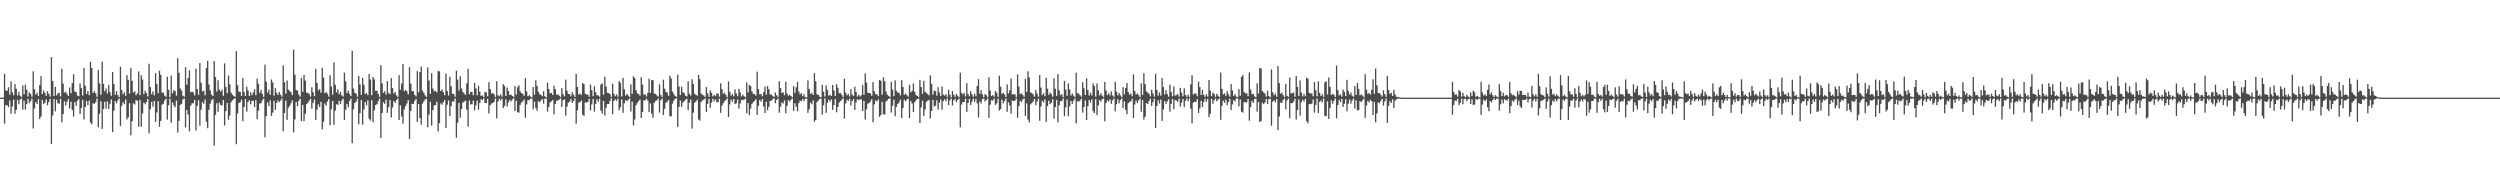 <?xml version="1.0" encoding="UTF-8"?>
<svg xmlns="http://www.w3.org/2000/svg" width="1920" height="150">
  <path d="M0 75.000h1v1.000H0zM1 75.000h1v1.000H1zM2 75.000h1v1.000H2zM3 56.697h1v38.282H3zM4 69.356h1v11.422H4zM5 69.671h1v11.180H5zM6 67.031h1v15.264H6zM7 72.646h1v4.552H7zM8 62.512h1v24.823H8zM9 70.787h1v10.891H9zM10 73.220h1v3.288H10zM11 64.585h1v22.770H11zM12 68.153h1v16.231H12zM13 73.291h1v3.400H13zM14 70.585h1v9.512H14zM15 73.450h1v3.151H15zM16 74.441h1v1.146H16zM17 65.680h1v18.554H17zM18 72.466h1v4.877H18zM19 65.052h1v19.147H19zM20 68.904h1v11.049H20zM21 74.119h1v1.820H21zM22 70.953h1v8.074H22zM23 72.071h1v5.691H23zM24 74.303h1v1.367H24zM25 54.766h1v43.898H25zM26 68.431h1v14.939H26zM27 72.676h1v5.710H27zM28 71.157h1v8.735H28zM29 73.699h1v2.460H29zM30 65.357h1v26.001H30zM31 58.467h1v31.097H31zM32 72.177h1v4.613H32zM33 69.600h1v10.298H33zM34 71.319h1v7.657H34zM35 73.598h1v2.775H35zM36 70.060h1v10.805H36zM37 71.974h1v6.376H37zM38 74.127h1v1.824H38zM39 43.807h1v66.851H39zM40 62.213h1v26.454H40zM41 73.712h1v2.435H41zM42 66.661h1v18.834H42zM43 73.251h1v3.389H43zM44 71.681h1v7.717H44zM45 71.363h1v8.200H45zM46 74.010h1v1.900H46zM47 52.858h1v41.135H47zM48 64.268h1v23.387H48zM49 71.129h1v6.637H49zM50 70.396h1v10.501H50zM51 72.294h1v5.868H51zM52 73.749h1v2.424H52zM53 67.229h1v16.044H53zM54 71.681h1v6.430H54zM55 63.856h1v20.642H55zM56 57.062h1v32.534H56zM57 70.291h1v8.035H57zM58 70.772h1v10.377H58zM59 73.315h1v4.065H59zM60 73.920h1v2.082H60zM61 64.089h1v23.468H61zM62 67.667h1v15.304H62zM63 73.364h1v3.267H63zM64 52.121h1v39.621H64zM65 65.906h1v16.249H65zM66 72.156h1v5.359H66zM67 69.832h1v10.919H67zM68 73.075h1v4.211H68zM69 47.478h1v46.588H69zM70 52.229h1v43.149H70zM71 71.438h1v7.818H71zM72 70.027h1v9.819H72zM73 71.622h1v6.820H73zM74 74.282h1v1.397H74zM75 53.786h1v43.971H75zM76 64.073h1v23.259H76zM77 72.724h1v5.034H77zM78 47.378h1v51.618H78zM79 64.430h1v19.354H79zM80 70.060h1v8.044H80zM81 67.991h1v15.471H81zM82 71.833h1v6.049H82zM83 65.344h1v18.308H83zM84 70.737h1v8.972H84zM85 73.560h1v2.876H85zM86 55.275h1v46.205H86zM87 64.532h1v20.476H87zM88 72.748h1v4.885H88zM89 69.962h1v9.404H89zM90 72.993h1v4.124H90zM91 74.570h1v1.000H91zM92 51.179h1v45.531H92zM93 69.162h1v12.102H93zM94 72.372h1v6.135H94zM95 70.787h1v9.195H95zM96 73.647h1v2.739H96zM97 57.711h1v34.029H97zM98 61.301h1v28.890H98zM99 71.807h1v7.511H99zM100 52.348h1v51.522H100zM101 62.051h1v31.138H101zM102 71.072h1v8.294H102zM103 70.118h1v10.178H103zM104 73.096h1v3.839H104zM105 71.738h1v5.640H105zM106 54.851h1v42.435H106zM107 73.052h1v3.668H107zM108 57.753h1v39.651H108zM109 61.133h1v25.878H109zM110 72.227h1v6.692H110zM111 69.582h1v10.516H111zM112 71.487h1v6.977H112zM113 74.080h1v1.881H113zM114 48.929h1v53.467H114zM115 66.860h1v16.882H115zM116 72.348h1v5.814H116zM117 70.190h1v11.715H117zM118 73.268h1v4.227H118zM119 56.228h1v37.370H119zM120 64.630h1v21.772H120zM121 71.555h1v6.228H121zM122 54.321h1v43.038H122zM123 57.480h1v35.369H123zM124 71.033h1v9.326H124zM125 71.201h1v8.414H125zM126 73.479h1v3.614H126zM127 74.378h1v1.372H127zM128 58.891h1v32.974H128zM129 68.897h1v11.979H129zM130 74.460h1v1.186H130zM131 58.038h1v36.277H131zM132 71.695h1v7.011H132zM133 69.164h1v11.750H133zM134 69.975h1v12.417H134zM135 73.417h1v3.868H135zM136 44.629h1v57.105H136zM137 55.920h1v36.923H137zM138 67.992h1v12.523H138zM139 69.552h1v10.232H139zM140 73.542h1v2.926H140zM141 74.289h1v1.281H141zM142 51.637h1v46.150H142zM143 65.151h1v19.349H143zM144 59.915h1v27.973H144zM145 54.020h1v46.832H145zM146 70.910h1v10.174H146zM147 70.323h1v9.127H147zM148 71.000h1v8.249H148zM149 73.244h1v3.473H149zM150 52.678h1v47.534H150zM151 68.419h1v12.847H151zM152 72.711h1v4.299H152zM153 48.458h1v48.057H153zM154 63.514h1v20.718H154zM155 70.176h1v8.285H155zM156 69.664h1v10.016H156zM157 73.167h1v3.325H157zM158 52.299h1v41.236H158zM159 46.652h1v51.794H159zM160 64.878h1v19.459H160zM161 69.430h1v10.169H161zM162 72.607h1v4.434H162zM163 73.740h1v2.259H163zM164 46.921h1v64.983H164zM165 59.175h1v29.036H165zM166 70.356h1v8.949H166zM167 61.659h1v24.175H167zM168 68.875h1v9.926H168zM169 70.226h1v10.352H169zM170 68.872h1v12.137H170zM171 73.544h1v3.212H171zM172 48.669h1v47.747H172zM173 66.767h1v18.588H173zM174 71.527h1v7.469H174zM175 58.008h1v33.993H175zM176 64.785h1v23.942H176zM177 71.104h1v7.442H177zM178 72.701h1v4.415H178zM179 73.650h1v2.474H179zM180 74.394h1v1.033H180zM181 39.283h1v71.474H181zM182 65.372h1v21.817H182zM183 70.391h1v8.755H183zM184 70.561h1v7.939H184zM185 73.626h1v2.852H185zM186 59.989h1v33.080H186zM187 70.712h1v11.414H187zM188 73.659h1v2.377H188zM189 66.668h1v19.058H189zM190 69.533h1v8.821H190zM191 73.693h1v3.273H191zM192 70.904h1v9.188H192zM193 73.119h1v4.278H193zM194 70.963h1v6.483H194zM195 68.544h1v13.735H195zM196 73.102h1v3.782H196zM197 60.324h1v31.215H197zM198 64.298h1v20.794H198zM199 71.311h1v8.137H199zM200 69.054h1v10.242H200zM201 72.104h1v4.942H201zM202 74.405h1v1.342H202zM203 49.647h1v55.851H203zM204 62.734h1v26.433H204zM205 71.139h1v7.487H205zM206 68.798h1v12.807H206zM207 72.753h1v4.364H207zM208 61.011h1v27.984H208zM209 63.260h1v23.216H209zM210 73.401h1v3.968H210zM211 67.674h1v16.726H211zM212 71.292h1v7.823H212zM213 72.931h1v4.230H213zM214 70.656h1v7.870H214zM215 72.667h1v4.596H215zM216 74.240h1v1.401H216zM217 50.172h1v50.662H217zM218 63.136h1v23.763H218zM219 71.948h1v5.345H219zM220 61.772h1v30.307H220zM221 68.838h1v13.920H221zM222 69.960h1v11.366H222zM223 70.894h1v8.353H223zM224 73.002h1v4.066H224zM225 38.107h1v63.550H225zM226 57.394h1v34.315H226zM227 69.112h1v9.157H227zM228 69.660h1v11.804H228zM229 72.652h1v4.785H229zM230 74.230h1v1.583H230zM231 59.841h1v33.163H231zM232 70.547h1v10.004H232zM233 57.589h1v35.463H233zM234 61.921h1v25.470H234zM235 71.123h1v8.830H235zM236 71.346h1v7.671H236zM237 72.167h1v5.175H237zM238 74.188h1v1.686H238zM239 67.011h1v16.460H239zM240 70.826h1v8.190H240zM241 73.855h1v2.503H241zM242 52.867h1v39.222H242zM243 63.708h1v20.510H243zM244 69.416h1v10.778H244zM245 68.478h1v13.769H245zM246 71.237h1v7.001H246zM247 52.013h1v47.347H247zM248 59.562h1v33.950H248zM249 71.571h1v7.889H249zM250 70.546h1v10.639H250zM251 71.913h1v6.008H251zM252 74.219h1v1.860H252zM253 57.825h1v38.307H253zM254 66.413h1v17.378H254zM255 72.777h1v4.776H255zM256 47.927h1v47.891H256zM257 65.070h1v19.850H257zM258 70.910h1v9.163H258zM259 68.709h1v11.861H259zM260 72.367h1v5.052H260zM261 70.568h1v9.407H261zM262 73.252h1v4.081H262zM263 74.115h1v1.630H263zM264 55.793h1v36.382H264zM265 62.447h1v21.894H265zM266 71.473h1v8.416H266zM267 69.688h1v12.788H267zM268 72.090h1v5.443H268zM269 73.852h1v1.872H269zM270 39.051h1v70.881H270zM271 68.030h1v15.910H271zM272 71.202h1v7.877H272zM273 71.941h1v6.209H273zM274 74.309h1v1.408H274zM275 58.324h1v37.116H275zM276 64.875h1v22.097H276zM277 72.926h1v3.930H277zM278 59.756h1v35.978H278zM279 65.053h1v19.010H279zM280 72.312h1v6.016H280zM281 71.387h1v9.393H281zM282 73.117h1v3.996H282zM283 56.791h1v34.428H283zM284 61.101h1v31.495H284zM285 73.108h1v3.954H285zM286 59.152h1v34.728H286zM287 61.045h1v23.696H287zM288 69.723h1v10.939H288zM289 69.658h1v10.431H289zM290 72.089h1v5.568H290zM291 74.326h1v1.426H291zM292 50.034h1v55.875H292zM293 64.034h1v22.731H293zM294 71.448h1v7.048H294zM295 70.015h1v9.737H295zM296 72.725h1v3.830H296zM297 62.246h1v24.374H297zM298 71.313h1v10.931H298zM299 72.325h1v4.402H299zM300 59.933h1v30.331H300zM301 67.575h1v15.036H301zM302 71.821h1v5.788H302zM303 70.697h1v8.269H303zM304 73.214h1v3.740H304zM305 74.443h1v1.193H305zM306 57.707h1v34.473H306zM307 68.917h1v12.013H307zM308 64.076h1v25.396H308zM309 49.078h1v45.901H309zM310 70.039h1v13.979H310zM311 69.010h1v12.538H311zM312 70.117h1v9.326H312zM313 72.469h1v4.438H313zM314 51.506h1v55.318H314zM315 64.265h1v21.000H315zM316 69.990h1v9.737H316zM317 70.023h1v9.840H317zM318 72.814h1v4.711H318zM319 74.058h1v1.910H319zM320 54.565h1v39.077H320zM321 70.810h1v9.118H321zM322 55.349h1v35.323H322zM323 51.221h1v44.512H323zM324 69.606h1v10.016H324zM325 71.224h1v6.745H325zM326 73.237h1v3.205H326zM327 74.396h1v1.495H327zM328 51.791h1v46.025H328zM329 61.923h1v26.125H329zM330 72.078h1v6.118H330zM331 56.255h1v40.188H331zM332 68.073h1v16.470H332zM333 70.140h1v10.876H333zM334 69.828h1v10.907H334zM335 71.033h1v7.100H335zM336 54.462h1v46.506H336zM337 54.903h1v39.598H337zM338 69.925h1v9.487H338zM339 68.607h1v11.804H339zM340 70.757h1v7.694H340zM341 73.181h1v3.544H341zM342 56.519h1v41.852H342zM343 69.873h1v10.550H343zM344 73.367h1v3.839H344zM345 58.855h1v30.320H345zM346 66.266h1v15.336H346zM347 72.023h1v5.997H347zM348 72.162h1v5.752H348zM349 74.272h1v1.317H349zM350 54.258h1v51.522H350zM351 61.068h1v33.215H351zM352 69.574h1v9.468H352zM353 58.496h1v31.963H353zM354 67.876h1v15.826H354zM355 70.605h1v8.072H355zM356 71.895h1v6.233H356zM357 72.932h1v4.273H357zM358 63.911h1v20.298H358zM359 52.910h1v44.306H359zM360 72.405h1v4.778H360zM361 70.500h1v9.727H361zM362 70.691h1v9.436H362zM363 73.165h1v4.113H363zM364 63.596h1v21.191H364zM365 67.977h1v12.928H365zM366 73.139h1v4.210H366zM367 65.971h1v18.239H367zM368 70.482h1v8.666H368zM369 73.685h1v2.620H369zM370 73.130h1v3.614H370zM371 74.499h1v1.048H371zM372 70.558h1v8.434H372zM373 71.051h1v8.149H373zM374 73.983h1v2.017H374zM375 63.111h1v24.022H375zM376 68.385h1v12.425H376zM377 71.681h1v7.773H377zM378 71.568h1v7.566H378zM379 72.425h1v5.810H379zM380 74.441h1v1.162H380zM381 62.379h1v28.484H381zM382 73.159h1v4.803H382zM383 73.955h1v1.821H383zM384 72.472h1v4.690H384zM385 74.202h1v1.519H385zM386 64.657h1v18.369H386zM387 65.982h1v15.319H387zM388 73.683h1v2.636H388zM389 67.260h1v14.511H389zM390 69.884h1v8.696H390zM391 72.974h1v3.829H391zM392 72.649h1v5.286H392zM393 73.743h1v2.638H393zM394 74.424h1v1.032H394zM395 66.089h1v19.146H395zM396 72.666h1v4.628H396zM397 67.003h1v19.267H397zM398 65.468h1v21.075H398zM399 70.041h1v10.606H399zM400 71.512h1v7.308H400zM401 72.005h1v5.838H401zM402 73.575h1v2.789H402zM403 59.962h1v30.457H403zM404 70.182h1v10.014H404zM405 73.822h1v3.003H405zM406 73.178h1v3.633H406zM407 74.163h1v1.593H407zM408 74.751h1v1.000H408zM409 66.848h1v17.101H409zM410 72.693h1v5.371H410zM411 61.723h1v21.177H411zM412 66.008h1v19.012H412zM413 70.483h1v7.219H413zM414 72.277h1v6.290H414zM415 72.886h1v4.306H415zM416 73.867h1v2.227H416zM417 70.015h1v9.627H417zM418 73.924h1v1.980H418zM419 74.843h1v1.000H419zM420 63.433h1v22.353H420zM421 68.335h1v13.772H421zM422 71.642h1v7.096H422zM423 71.344h1v6.445H423zM424 72.963h1v3.843H424zM425 65.843h1v21.962H425zM426 68.381h1v11.566H426zM427 72.740h1v4.622H427zM428 72.479h1v4.760H428zM429 73.466h1v3.010H429zM430 74.403h1v1.077H430zM431 67.709h1v14.455H431zM432 72.427h1v4.569H432zM433 74.019h1v2.355H433zM434 61.176h1v27.603H434zM435 69.694h1v12.171H435zM436 72.116h1v6.730H436zM437 72.307h1v5.713H437zM438 74.030h1v1.980H438zM439 70.788h1v8.244H439zM440 72.639h1v4.903H440zM441 74.410h1v1.133H441zM442 56.738h1v38.201H442zM443 66.794h1v17.977H443zM444 72.571h1v6.140H444zM445 71.825h1v6.621H445zM446 72.984h1v4.115H446zM447 63.777h1v24.364H447zM448 64.682h1v24.379H448zM449 71.933h1v6.736H449zM450 72.655h1v6.074H450zM451 72.589h1v5.715H451zM452 74.284h1v1.646H452zM453 64.980h1v19.811H453zM454 69.202h1v10.972H454zM455 73.887h1v2.209H455zM456 66.231h1v19.440H456zM457 70.801h1v8.979H457zM458 73.240h1v3.036H458zM459 73.272h1v4.930H459zM460 74.348h1v1.409H460zM461 64.897h1v20.066H461zM462 64.116h1v23.140H462zM463 72.783h1v4.675H463zM464 58.950h1v29.783H464zM465 66.531h1v16.250H465zM466 71.297h1v8.603H466zM467 71.462h1v8.431H467zM468 72.314h1v5.306H468zM469 74.388h1v1.075H469zM470 64.296h1v23.516H470zM471 72.068h1v5.412H471zM472 73.927h1v2.410H472zM473 72.507h1v4.904H473zM474 74.296h1v1.371H474zM475 62.271h1v22.395H475zM476 63.645h1v18.800H476zM477 74.107h1v2.260H477zM478 59.813h1v26.826H478zM479 68.607h1v10.729H479zM480 73.376h1v3.534H480zM481 72.158h1v5.600H481zM482 73.440h1v3.214H482zM483 74.445h1v1.137H483zM484 64.773h1v20.843H484zM485 72.086h1v5.884H485zM486 58.521h1v37.824H486zM487 59.911h1v31.853H487zM488 69.244h1v11.589H488zM489 71.712h1v7.362H489zM490 72.264h1v5.422H490zM491 73.479h1v2.902H491zM492 59.356h1v31.283H492zM493 64.972h1v21.095H493zM494 72.752h1v4.404H494zM495 72.337h1v4.681H495zM496 74.105h1v1.608H496zM497 71.381h1v5.920H497zM498 60.403h1v25.706H498zM499 71.357h1v8.073H499zM500 61.718h1v25.535H500zM501 61.428h1v29.068H501zM502 71.828h1v7.068H502zM503 72.115h1v5.649H503zM504 73.337h1v3.761H504zM505 74.148h1v1.569H505zM506 64.781h1v21.639H506zM507 72.908h1v4.121H507zM508 74.377h1v1.240H508zM509 61.196h1v27.107H509zM510 68.087h1v15.450H510zM511 70.499h1v8.311H511zM512 71.242h1v6.869H512zM513 73.600h1v3.200H513zM514 58.179h1v31.101H514zM515 60.294h1v28.975H515zM516 70.291h1v9.297H516zM517 72.034h1v5.237H517zM518 73.762h1v2.207H518zM519 74.410h1v1.007H519zM520 57.397h1v40.015H520zM521 66.418h1v15.709H521zM522 73.006h1v4.196H522zM523 66.513h1v15.558H523zM524 70.930h1v7.792H524zM525 71.642h1v6.086H525zM526 73.532h1v3.008H526zM527 74.052h1v1.841H527zM528 62.386h1v22.269H528zM529 72.030h1v6.884H529zM530 73.379h1v3.124H530zM531 60.814h1v37.966H531zM532 64.501h1v22.024H532zM533 71.912h1v7.050H533zM534 72.816h1v5.089H534zM535 73.466h1v3.126H535zM536 57.474h1v34.289H536zM537 60.802h1v31.814H537zM538 71.720h1v6.599H538zM539 72.866h1v4.244H539zM540 73.267h1v3.261H540zM541 74.449h1v1.123H541zM542 66.883h1v19.081H542zM543 71.620h1v8.112H543zM544 74.326h1v1.558H544zM545 69.385h1v13.339H545zM546 71.212h1v7.665H546zM547 73.991h1v1.856H547zM548 72.785h1v5.043H548zM549 73.901h1v2.380H549zM550 71.757h1v6.794H550zM551 71.832h1v6.534H551zM552 74.254h1v1.525H552zM553 63.896h1v22.774H553zM554 68.518h1v12.650H554zM555 72.016h1v7.276H555zM556 71.167h1v6.536H556zM557 72.984h1v3.821H557zM558 74.623h1v1.000H558zM559 62.581h1v27.363H559zM560 70.428h1v9.736H560zM561 73.481h1v2.999H561zM562 72.104h1v6.058H562zM563 73.984h1v2.071H563zM564 68.582h1v11.398H564zM565 71.803h1v7.444H565zM566 73.895h1v2.607H566zM567 68.275h1v15.132H567zM568 71.004h1v8.487H568zM569 74.095h1v2.582H569zM570 72.637h1v4.344H570zM571 73.906h1v2.526H571zM572 74.709h1v1.000H572zM573 63.236h1v23.827H573zM574 71.020h1v8.143H574zM575 65.163h1v23.328H575zM576 65.987h1v17.472H576zM577 70.210h1v9.741H577zM578 72.021h1v6.474H578zM579 72.367h1v5.162H579zM580 73.479h1v2.720H580zM581 55.066h1v33.224H581zM582 68.392h1v12.920H582zM583 72.423h1v4.375H583zM584 72.202h1v5.915H584zM585 73.927h1v2.131H585zM586 70.865h1v10.903H586zM587 66.454h1v20.326H587zM588 72.746h1v5.501H588zM589 66.082h1v18.599H589zM590 68.450h1v13.623H590zM591 72.571h1v5.008H591zM592 72.662h1v4.707H592zM593 73.768h1v2.435H593zM594 74.463h1v1.022H594zM595 71.011h1v8.283H595zM596 73.187h1v3.626H596zM597 74.418h1v1.172H597zM598 62.350h1v24.202H598zM599 67.619h1v14.312H599zM600 71.352h1v7.296H600zM601 70.889h1v8.595H601zM602 73.115h1v3.978H602zM603 62.725h1v24.190H603zM604 71.714h1v9.580H604zM605 73.510h1v3.360H605zM606 72.711h1v5.342H606zM607 73.799h1v2.782H607zM608 74.654h1v1.000H608zM609 66.159h1v19.003H609zM610 71.342h1v8.032H610zM611 67.093h1v14.877H611zM612 62.835h1v22.551H612zM613 70.329h1v8.823H613zM614 72.426h1v4.829H614zM615 71.480h1v6.288H615zM616 73.887h1v2.231H616zM617 72.375h1v5.325H617zM618 74.554h1v1.162H618zM619 74.755h1v1.000H619zM620 61.712h1v24.906H620zM621 68.364h1v15.536H621zM622 72.182h1v6.670H622zM623 71.322h1v8.709H623zM624 72.978h1v4.094H624zM625 56.144h1v37.422H625zM626 62.380h1v29.776H626zM627 72.383h1v6.050H627zM628 72.852h1v4.297H628zM629 74.204h1v1.813H629zM630 74.746h1v1.000H630zM631 65.179h1v22.833H631zM632 70.472h1v10.381H632zM633 74.132h1v1.411H633zM634 65.600h1v21.088H634zM635 69.055h1v9.969H635zM636 73.410h1v3.070H636zM637 72.786h1v5.187H637zM638 73.740h1v2.659H638zM639 65.278h1v19.082H639zM640 69.533h1v11.125H640zM641 73.679h1v2.419H641zM642 64.741h1v21.545H642zM643 67.413h1v14.772H643zM644 71.619h1v7.124H644zM645 71.399h1v6.350H645zM646 72.887h1v3.733H646zM647 74.426h1v1.000H647zM648 60.484h1v30.617H648zM649 71.150h1v8.235H649zM650 73.167h1v3.491H650zM651 72.126h1v5.360H651zM652 74.018h1v1.842H652zM653 68.432h1v12.623H653zM654 72.599h1v5.061H654zM655 73.691h1v2.445H655zM656 66.642h1v17.792H656zM657 70.613h1v8.133H657zM658 74.066h1v2.116H658zM659 72.673h1v4.357H659zM660 74.114h1v2.113H660zM661 73.183h1v3.104H661zM662 65.175h1v20.056H662zM663 72.746h1v4.825H663zM664 56.271h1v35.556H664zM665 63.448h1v20.461H665zM666 71.240h1v8.361H666zM667 71.432h1v7.637H667zM668 71.740h1v6.212H668zM669 73.503h1v2.662H669zM670 63.043h1v30.792H670zM671 70.131h1v10.052H671zM672 72.393h1v4.725H672zM673 72.323h1v5.546H673zM674 73.826h1v2.396H674zM675 61.510h1v28.221H675zM676 61.989h1v26.306H676zM677 72.710h1v5.492H677zM678 59.350h1v28.356H678zM679 62.471h1v25.535H679zM680 70.369h1v7.611H680zM681 72.757h1v4.310H681zM682 73.644h1v2.211H682zM683 74.468h1v1.000H683zM684 62.855h1v23.554H684zM685 68.694h1v12.592H685zM686 73.812h1v2.736H686zM687 61.736h1v27.572H687zM688 69.755h1v12.323H688zM689 71.040h1v8.774H689zM690 71.325h1v7.319H690zM691 73.234h1v3.261H691zM692 61.568h1v29.085H692zM693 66.853h1v16.051H693zM694 72.806h1v3.725H694zM695 71.714h1v6.118H695zM696 73.080h1v3.392H696zM697 74.199h1v1.529H697zM698 65.094h1v25.563H698zM699 70.840h1v6.844H699zM700 69.784h1v9.716H700zM701 64.036h1v21.972H701zM702 70.463h1v8.090H702zM703 72.853h1v4.127H703zM704 73.715h1v2.345H704zM705 74.502h1v1.111H705zM706 61.347h1v33.106H706zM707 66.829h1v15.714H707zM708 72.035h1v5.312H708zM709 62.062h1v27.083H709zM710 70.358h1v13.773H710zM711 71.407h1v6.777H711zM712 72.301h1v5.003H712zM713 73.227h1v3.520H713zM714 57.885h1v33.103H714zM715 64.433h1v20.785H715zM716 72.722h1v3.955H716zM717 69.519h1v12.212H717zM718 70.055h1v11.026H718zM719 73.441h1v3.563H719zM720 67.030h1v17.079H720zM721 71.127h1v7.821H721zM722 73.763h1v2.617H722zM723 66.401h1v17.863H723zM724 72.678h1v4.957H724zM725 73.403h1v2.858H725zM726 72.337h1v5.397H726zM727 74.572h1v1.000H727zM728 68.980h1v11.649H728zM729 72.700h1v4.411H729zM730 74.749h1v1.000H730zM731 69.978h1v11.011H731zM732 72.727h1v4.425H732zM733 74.374h1v1.436H733zM734 72.212h1v6.211H734zM735 73.511h1v3.265H735zM736 74.692h1v1.000H736zM737 55.846h1v41.911H737zM738 71.347h1v9.012H738zM739 72.445h1v5.998H739zM740 71.375h1v7.027H740zM741 74.031h1v1.762H741zM742 63.863h1v22.033H742zM743 72.246h1v6.847H743zM744 73.866h1v2.097H744zM745 70.084h1v10.594H745zM746 72.481h1v5.548H746zM747 74.225h1v1.525H747zM748 72.037h1v6.178H748zM749 73.991h1v1.989H749zM750 66.106h1v13.327H750zM751 60.790h1v29.492H751zM752 72.019h1v5.942H752zM753 69.213h1v10.311H753zM754 72.512h1v3.627H754zM755 74.631h1v1.000H755zM756 72.271h1v5.636H756zM757 73.090h1v3.718H757zM758 74.623h1v1.000H758zM759 59.364h1v31.117H759zM760 69.534h1v10.895H760zM761 73.784h1v3.226H761zM762 73.034h1v4.215H762zM763 74.211h1v1.460H763zM764 69.875h1v10.699H764zM765 71.210h1v8.206H765zM766 74.313h1v1.376H766zM767 58.094h1v26.769H767zM768 66.573h1v17.233H768zM769 72.123h1v4.433H769zM770 71.260h1v8.173H770zM771 72.568h1v4.988H771zM772 74.465h1v1.135H772zM773 64.756h1v21.038H773zM774 71.677h1v6.891H774zM775 69.326h1v11.671H775zM776 60.306h1v27.007H776zM777 72.384h1v4.837H777zM778 72.435h1v5.194H778zM779 72.421h1v4.849H779zM780 74.616h1v1.000H780zM781 57.159h1v33.380H781zM782 66.473h1v15.097H782zM783 72.275h1v5.183H783zM784 71.567h1v6.887H784zM785 73.004h1v3.381H785zM786 74.220h1v1.311H786zM787 60.555h1v28.415H787zM788 70.599h1v8.826H788zM789 54.728h1v37.133H789zM790 59.507h1v34.552H790zM791 71.012h1v9.179H791zM792 71.505h1v7.699H792zM793 72.488h1v5.456H793zM794 74.180h1v1.853H794zM795 69.135h1v11.719H795zM796 71.792h1v6.240H796zM797 74.250h1v1.555H797zM798 57.581h1v35.173H798zM799 67.295h1v14.523H799zM800 73.005h1v4.405H800zM801 71.557h1v7.097H801zM802 73.886h1v2.343H802zM803 59.764h1v33.817H803zM804 68.078h1v13.409H804zM805 72.785h1v4.571H805zM806 71.040h1v8.956H806zM807 72.300h1v6.643H807zM808 74.286h1v1.855H808zM809 60.038h1v31.075H809zM810 68.134h1v14.048H810zM811 73.562h1v3.187H811zM812 56.822h1v37.129H812zM813 69.496h1v11.226H813zM814 73.164h1v4.449H814zM815 72.295h1v5.397H815zM816 74.578h1v1.090H816zM817 62.221h1v27.014H817zM818 68.768h1v13.693H818zM819 73.500h1v2.926H819zM820 64.026h1v25.195H820zM821 68.645h1v13.145H821zM822 73.353h1v4.108H822zM823 71.784h1v8.019H823zM824 73.411h1v3.959H824zM825 74.558h1v1.076H825zM826 55.790h1v38.968H826zM827 71.593h1v6.169H827zM828 71.938h1v6.104H828zM829 73.214h1v3.990H829zM830 74.226h1v1.513H830zM831 63.059h1v23.479H831zM832 67.817h1v14.337H832zM833 72.981h1v4.144H833zM834 60.228h1v31.916H834zM835 69.134h1v12.390H835zM836 73.344h1v3.457H836zM837 71.098h1v7.656H837zM838 73.316h1v3.012H838zM839 64.114h1v21.294H839zM840 66.082h1v20.714H840zM841 74.199h1v1.933H841zM842 64.118h1v24.240H842zM843 69.299h1v11.662H843zM844 73.240h1v3.620H844zM845 71.636h1v6.434H845zM846 73.307h1v2.879H846zM847 74.459h1v1.074H847zM848 62.936h1v30.226H848zM849 69.508h1v9.713H849zM850 73.036h1v4.040H850zM851 71.579h1v6.335H851zM852 73.337h1v2.965H852zM853 70.218h1v9.540H853zM854 73.273h1v3.803H854zM855 74.352h1v1.223H855zM856 62.811h1v22.630H856zM857 70.315h1v9.698H857zM858 73.239h1v3.094H858zM859 71.354h1v7.958H859zM860 73.286h1v3.495H860zM861 74.549h1v1.000H861zM862 66.973h1v15.978H862zM863 72.416h1v5.449H863zM864 67.620h1v16.750H864zM865 63.680h1v24.040H865zM866 70.637h1v8.644H866zM867 72.727h1v5.443H867zM868 71.858h1v6.045H868zM869 73.879h1v2.054H869zM870 57.145h1v33.459H870zM871 69.832h1v10.524H871zM872 72.607h1v4.586H872zM873 71.809h1v7.277H873zM874 73.087h1v4.058H874zM875 74.547h1v1.153H875zM876 63.901h1v21.906H876zM877 72.814h1v3.975H877zM878 56.206h1v35.656H878zM879 64.624h1v24.908H879zM880 70.227h1v8.873H880zM881 71.069h1v8.827H881zM882 72.112h1v5.530H882zM883 74.030h1v1.779H883zM884 68.927h1v12.440H884zM885 71.755h1v6.681H885zM886 74.224h1v1.550H886zM887 56.615h1v41.626H887zM888 69.014h1v12.384H888zM889 73.444h1v3.585H889zM890 70.975h1v8.553H890zM891 73.445h1v3.047H891zM892 59.884h1v33.000H892zM893 66.821h1v17.235H893zM894 72.573h1v5.036H894zM895 69.303h1v10.430H895zM896 72.295h1v5.544H896zM897 74.223h1v2.005H897zM898 64.998h1v20.766H898zM899 70.600h1v9.072H899zM900 73.941h1v2.110H900zM901 66.438h1v17.416H901zM902 73.414h1v3.384H902zM903 73.062h1v4.218H903zM904 72.170h1v6.029H904zM905 74.182h1v1.561H905zM906 67.433h1v14.429H906zM907 71.104h1v7.791H907zM908 73.966h1v2.046H908zM909 67.794h1v14.580H909zM910 72.930h1v4.445H910zM911 74.348h1v1.233H911zM912 72.638h1v5.151H912zM913 74.450h1v1.009H913zM914 64.744h1v18.670H914zM915 57.752h1v36.947H915zM916 72.554h1v6.318H916zM917 71.850h1v6.195H917zM918 71.827h1v6.598H918zM919 73.980h1v2.125H919zM920 62.620h1v24.183H920zM921 66.890h1v16.299H921zM922 72.908h1v4.530H922zM923 68.902h1v13.207H923zM924 72.822h1v5.575H924zM925 74.323h1v1.468H925zM926 72.421h1v5.707H926zM927 74.136h1v1.794H927zM928 61.509h1v28.518H928zM929 69.544h1v17.856H929zM930 73.815h1v2.107H930zM931 71.045h1v8.637H931zM932 72.248h1v4.829H932zM933 74.341h1v1.317H933zM934 72.053h1v5.732H934zM935 73.490h1v2.930H935zM936 74.473h1v1.074H936zM937 55.742h1v36.260H937zM938 68.212h1v13.091H938zM939 72.467h1v4.909H939zM940 71.727h1v7.240H940zM941 73.617h1v2.986H941zM942 69.992h1v10.829H942zM943 72.381h1v5.968H943zM944 74.199h1v1.633H944zM945 64.554h1v19.970H945zM946 69.452h1v10.793H946zM947 73.657h1v3.269H947zM948 72.294h1v5.699H948zM949 74.206h1v1.435H949zM950 74.580h1v1.000H950zM951 68.395h1v13.329H951zM952 73.565h1v2.849H952zM953 59.083h1v26.739H953zM954 57.625h1v28.906H954zM955 70.690h1v7.802H955zM956 71.793h1v6.745H956zM957 71.546h1v7.118H957zM958 73.807h1v2.285H958zM959 55.673h1v36.984H959zM960 68.743h1v13.524H960zM961 72.319h1v5.232H961zM962 72.117h1v6.930H962zM963 73.990h1v2.251H963zM964 74.740h1v1.000H964zM965 63.927h1v21.798H965zM966 71.791h1v6.563H966zM967 52.242h1v41.486H967zM968 52.595h1v40.384H968zM969 69.873h1v9.002H969zM970 70.951h1v9.029H970zM971 71.814h1v6.947H971zM972 74.133h1v1.859H972zM973 69.531h1v10.354H973zM974 73.695h1v2.422H974zM975 74.855h1v1.000H975zM976 53.300h1v43.275H976zM977 70.850h1v7.212H977zM978 73.126h1v3.897H978zM979 71.799h1v6.709H979zM980 74.232h1v1.775H980zM981 50.686h1v49.137H981zM982 63.809h1v25.654H982zM983 71.994h1v6.853H983zM984 71.087h1v7.807H984zM985 73.070h1v3.734H985zM986 74.423h1v1.182H986zM987 64.355h1v19.638H987zM988 73.568h1v3.463H988zM989 74.282h1v1.325H989zM990 59.589h1v31.124H990zM991 71.650h1v7.498H991zM992 71.509h1v7.781H992zM993 71.028h1v7.039H993zM994 74.242h1v1.551H994zM995 58.310h1v33.532H995zM996 66.712h1v17.716H996zM997 73.640h1v2.821H997zM998 61.768h1v27.070H998zM999 71.143h1v7.280H999zM1000 73.980h1v2.579H1000zM1001 72.149h1v5.823H1001zM1002 73.975h1v1.928H1002zM1003 59.732h1v33.331H1003zM1004 60.381h1v34.360H1004zM1005 71.252h1v8.647H1005zM1006 71.757h1v8.304H1006zM1007 71.756h1v7.860H1007zM1008 73.856h1v2.598H1008zM1009 63.052h1v23.499H1009zM1010 69.286h1v11.308H1010zM1011 74.006h1v1.736H1011zM1012 62.512h1v24.313H1012zM1013 71.332h1v6.951H1013zM1014 73.743h1v3.447H1014zM1015 72.353h1v6.232H1015zM1016 74.458h1v1.213H1016zM1017 63.209h1v25.795H1017zM1018 62.385h1v26.926H1018zM1019 72.514h1v5.294H1019zM1020 59.495h1v31.846H1020zM1021 66.655h1v16.403H1021zM1022 72.975h1v4.140H1022zM1023 71.931h1v7.755H1023zM1024 72.789h1v4.673H1024zM1025 74.435h1v1.210H1025zM1026 50.348h1v40.541H1026zM1027 69.275h1v11.443H1027zM1028 73.280h1v3.337H1028zM1029 72.488h1v5.848H1029zM1030 74.184h1v1.742H1030zM1031 68.780h1v13.343H1031zM1032 70.601h1v9.079H1032zM1033 73.811h1v2.454H1033zM1034 61.278h1v24.216H1034zM1035 69.817h1v9.815H1035zM1036 72.544h1v3.962H1036zM1037 71.146h1v8.457H1037zM1038 73.397h1v3.776H1038zM1039 74.344h1v1.326H1039zM1040 66.151h1v17.249H1040zM1041 72.934h1v4.104H1041zM1042 63.665h1v21.075H1042zM1043 68.201h1v16.366H1043zM1044 73.200h1v4.421H1044zM1045 72.426h1v5.941H1045zM1046 73.387h1v3.580H1046zM1047 74.671h1v1.000H1047zM1048 56.993h1v33.518H1048zM1049 68.863h1v12.244H1049zM1050 72.029h1v5.469H1050zM1051 71.317h1v7.354H1051zM1052 72.639h1v3.979H1052zM1053 68.923h1v8.798H1053zM1054 60.904h1v27.405H1054zM1055 72.002h1v6.302H1055zM1056 52.606h1v41.319H1056zM1057 65.471h1v21.678H1057zM1058 71.442h1v7.180H1058zM1059 71.452h1v7.843H1059zM1060 72.853h1v4.611H1060zM1061 74.117h1v1.750H1061zM1062 69.355h1v11.762H1062zM1063 72.194h1v5.771H1063zM1064 74.362h1v1.242H1064zM1065 58.284h1v36.145H1065zM1066 69.133h1v12.196H1066zM1067 72.117h1v5.613H1067zM1068 71.278h1v7.755H1068zM1069 73.729h1v2.491H1069zM1070 69.039h1v13.916H1070zM1071 72.542h1v4.793H1071zM1072 74.328h1v1.902H1072zM1073 74.433h1v1.335H1073zM1074 74.666h1v1.000H1074zM1075 74.866h1v1.000H1075zM1076 74.960h1v1.000H1076zM1077 74.992h1v1.000H1077zM1078 74.997h1v1.000H1078zM1079 74.999h1v1.000H1079zM1080 75.000h1v1.000H1080zM1081 75.000h1v1.000H1081zM1082 75.000h1v1.000H1082zM1083 75.000h1v1.000H1083zM1084 75.000h1v1.000H1084zM1085 75.000h1v1.000H1085zM1086 75.000h1v1.000H1086zM1087 75.000h1v1.000H1087zM1088 75.000h1v1.000H1088zM1089 75.000h1v1.000H1089zM1090 75.000h1v1.000H1090zM1091 75.000h1v1.000H1091zM1092 75.000h1v1.000H1092zM1093 75.000h1v1.000H1093zM1094 75.000h1v1.000H1094zM1095 75.000h1v1.000H1095zM1096 75.000h1v1.000H1096zM1097 75.000h1v1.000H1097zM1098 75.000h1v1.000H1098zM1099 75.000h1v1.000H1099zM1100 75.000h1v1.000H1100zM1101 75.000h1v1.000H1101zM1102 75.000h1v1.000H1102zM1103 75.000h1v1.000H1103zM1104 75.000h1v1.000H1104zM1105 75.000h1v1.000H1105zM1106 75.000h1v1.000H1106zM1107 75.000h1v1.000H1107zM1108 75.000h1v1.000H1108zM1109 75.000h1v1.000H1109zM1110 75.000h1v1.000H1110zM1111 75.000h1v1.000H1111zM1112 75.000h1v1.000H1112zM1113 75.000h1v1.000H1113zM1114 75.000h1v1.000H1114zM1115 62.896h1v25.165H1115zM1116 70.534h1v10.137H1116zM1117 72.756h1v4.445H1117zM1118 72.500h1v4.938H1118zM1119 74.188h1v1.639H1119zM1120 69.130h1v11.677H1120zM1121 70.311h1v8.731H1121zM1122 74.180h1v1.651H1122zM1123 71.266h1v8.835H1123zM1124 73.905h1v2.104H1124zM1125 74.624h1v1.078H1125zM1126 72.883h1v4.902H1126zM1127 74.102h1v2.091H1127zM1128 74.805h1v1.000H1128zM1129 70.943h1v8.959H1129zM1130 73.737h1v2.625H1130zM1131 69.622h1v11.113H1131zM1132 70.929h1v9.325H1132zM1133 74.223h1v1.680H1133zM1134 73.571h1v3.250H1134zM1135 74.375h1v1.373H1135zM1136 74.832h1v1.000H1136zM1137 62.738h1v25.469H1137zM1138 70.927h1v9.329H1138zM1139 73.393h1v3.197H1139zM1140 72.340h1v5.445H1140zM1141 73.624h1v2.700H1141zM1142 68.998h1v13.393H1142zM1143 64.920h1v20.492H1143zM1144 72.456h1v5.148H1144zM1145 70.906h1v7.720H1145zM1146 73.215h1v3.550H1146zM1147 74.494h1v1.000H1147zM1148 73.081h1v3.729H1148zM1149 74.075h1v1.605H1149zM1150 74.764h1v1.000H1150zM1151 64.665h1v20.279H1151zM1152 69.897h1v10.178H1152zM1153 73.762h1v2.658H1153zM1154 71.220h1v8.208H1154zM1155 73.983h1v2.235H1155zM1156 73.026h1v3.794H1156zM1157 73.161h1v4.259H1157zM1158 74.294h1v1.464H1158zM1159 62.858h1v24.042H1159zM1160 71.662h1v9.847H1160zM1161 73.180h1v4.074H1161zM1162 72.693h1v5.489H1162zM1163 73.773h1v2.773H1163zM1164 74.669h1v1.000H1164zM1165 70.077h1v10.549H1165zM1166 72.677h1v4.650H1166zM1167 69.656h1v12.136H1167zM1168 69.907h1v13.153H1168zM1169 72.984h1v3.786H1169zM1170 72.886h1v3.832H1170zM1171 72.933h1v3.824H1171zM1172 74.330h1v1.255H1172zM1173 71.069h1v7.672H1173zM1174 74.266h1v1.972H1174zM1175 74.562h1v1.000H1175zM1176 66.039h1v16.570H1176zM1177 72.417h1v4.776H1177zM1178 74.043h1v1.759H1178zM1179 72.407h1v5.582H1179zM1180 74.297h1v1.502H1180zM1181 56.604h1v32.018H1181zM1182 66.238h1v16.907H1182zM1183 72.296h1v5.154H1183zM1184 73.014h1v4.150H1184zM1185 73.369h1v3.151H1185zM1186 74.601h1v1.000H1186zM1187 67.120h1v16.444H1187zM1188 71.995h1v5.907H1188zM1189 74.262h1v1.464H1189zM1190 58.591h1v31.720H1190zM1191 68.220h1v12.558H1191zM1192 72.579h1v4.608H1192zM1193 71.990h1v6.247H1193zM1194 73.902h1v2.184H1194zM1195 72.410h1v5.534H1195zM1196 73.564h1v2.632H1196zM1197 74.620h1v1.000H1197zM1198 57.648h1v34.476H1198zM1199 65.694h1v18.070H1199zM1200 73.856h1v2.627H1200zM1201 72.753h1v4.714H1201zM1202 74.034h1v1.821H1202zM1203 74.855h1v1.000H1203zM1204 58.284h1v33.949H1204zM1205 70.109h1v11.748H1205zM1206 72.615h1v4.632H1206zM1207 72.441h1v4.763H1207zM1208 74.274h1v1.505H1208zM1209 67.788h1v14.892H1209zM1210 72.201h1v4.939H1210zM1211 74.574h1v1.000H1211zM1212 66.134h1v16.260H1212zM1213 71.362h1v6.690H1213zM1214 73.912h1v2.555H1214zM1215 72.796h1v5.176H1215zM1216 74.034h1v1.879H1216zM1217 72.843h1v3.781H1217zM1218 61.832h1v27.079H1218zM1219 72.079h1v6.067H1219zM1220 63.086h1v23.459H1220zM1221 66.646h1v17.359H1221zM1222 72.840h1v4.799H1222zM1223 72.782h1v4.755H1223zM1224 74.190h1v1.554H1224zM1225 74.815h1v1.000H1225zM1226 62.753h1v23.950H1226zM1227 72.093h1v6.378H1227zM1228 73.525h1v2.330H1228zM1229 72.969h1v4.539H1229zM1230 74.165h1v1.596H1230zM1231 66.846h1v17.066H1231zM1232 65.076h1v21.261H1232zM1233 72.766h1v4.605H1233zM1234 65.009h1v21.068H1234zM1235 69.767h1v11.665H1235zM1236 73.623h1v2.806H1236zM1237 72.531h1v4.376H1237zM1238 73.562h1v2.568H1238zM1239 74.616h1v1.000H1239zM1240 67.088h1v15.642H1240zM1241 72.671h1v4.779H1241zM1242 74.221h1v1.614H1242zM1243 66.241h1v19.797H1243zM1244 72.310h1v5.914H1244zM1245 72.354h1v5.215H1245zM1246 72.622h1v5.270H1246zM1247 74.155h1v1.624H1247zM1248 61.044h1v29.194H1248zM1249 68.511h1v11.927H1249zM1250 71.949h1v5.417H1250zM1251 72.022h1v5.692H1251zM1252 73.613h1v2.873H1252zM1253 74.292h1v1.400H1253zM1254 64.736h1v21.079H1254zM1255 70.944h1v7.722H1255zM1256 68.235h1v12.795H1256zM1257 65.841h1v18.353H1257zM1258 73.190h1v3.835H1258zM1259 72.860h1v4.089H1259zM1260 73.980h1v1.919H1260zM1261 74.464h1v1.049H1261zM1262 64.505h1v20.351H1262zM1263 71.107h1v6.748H1263zM1264 74.475h1v1.209H1264zM1265 66.599h1v20.271H1265zM1266 71.075h1v8.512H1266zM1267 73.271h1v3.317H1267zM1268 72.118h1v5.689H1268zM1269 73.817h1v2.274H1269zM1270 62.147h1v28.163H1270zM1271 65.230h1v17.886H1271zM1272 70.802h1v6.552H1272zM1273 71.392h1v5.935H1273zM1274 73.769h1v2.179H1274zM1275 74.658h1v1.000H1275zM1276 61.699h1v25.576H1276zM1277 68.690h1v12.868H1277zM1278 73.095h1v3.890H1278zM1279 66.482h1v17.144H1279zM1280 70.423h1v9.286H1280zM1281 72.912h1v3.569H1281zM1282 72.813h1v4.797H1282zM1283 74.193h1v1.658H1283zM1284 63.269h1v24.488H1284zM1285 68.311h1v12.712H1285zM1286 72.757h1v4.544H1286zM1287 69.918h1v13.311H1287zM1288 71.898h1v5.653H1288zM1289 74.012h1v1.864H1289zM1290 74.217h1v1.489H1290zM1291 74.558h1v1.000H1291zM1292 74.820h1v1.000H1292zM1293 62.486h1v29.649H1293zM1294 71.575h1v7.317H1294zM1295 72.324h1v6.155H1295zM1296 71.904h1v5.621H1296zM1297 73.852h1v2.074H1297zM1298 69.708h1v10.819H1298zM1299 72.261h1v4.957H1299zM1300 74.381h1v1.112H1300zM1301 71.516h1v6.477H1301zM1302 73.600h1v2.909H1302zM1303 74.368h1v1.483H1303zM1304 72.709h1v4.870H1304zM1305 74.114h1v1.822H1305zM1306 71.732h1v5.340H1306zM1307 68.798h1v12.519H1307zM1308 73.757h1v2.671H1308zM1309 70.378h1v10.645H1309zM1310 72.538h1v4.426H1310zM1311 74.391h1v1.220H1311zM1312 73.599h1v3.473H1312zM1313 74.206h1v1.735H1313zM1314 74.739h1v1.000H1314zM1315 64.097h1v25.005H1315zM1316 70.519h1v7.812H1316zM1317 73.776h1v2.922H1317zM1318 72.400h1v6.235H1318zM1319 73.851h1v2.689H1319zM1320 67.060h1v15.609H1320zM1321 66.064h1v17.535H1321zM1322 73.144h1v3.702H1322zM1323 71.217h1v8.122H1323zM1324 72.982h1v4.167H1324zM1325 74.497h1v1.059H1325zM1326 72.909h1v4.340H1326zM1327 74.471h1v1.000H1327zM1328 74.903h1v1.000H1328zM1329 63.928h1v22.744H1329zM1330 69.835h1v10.505H1330zM1331 73.494h1v3.117H1331zM1332 71.604h1v6.959H1332zM1333 74.206h1v1.567H1333zM1334 72.924h1v4.592H1334zM1335 73.058h1v4.495H1335zM1336 74.376h1v1.379H1336zM1337 60.926h1v26.450H1337zM1338 70.037h1v10.835H1338zM1339 73.399h1v3.166H1339zM1340 72.439h1v4.696H1340zM1341 73.820h1v2.171H1341zM1342 74.768h1v1.000H1342zM1343 70.804h1v8.896H1343zM1344 73.461h1v3.402H1344zM1345 65.966h1v15.816H1345zM1346 69.704h1v9.266H1346zM1347 73.176h1v3.745H1347zM1348 71.885h1v6.551H1348zM1349 73.210h1v3.481H1349zM1350 74.148h1v1.656H1350zM1351 70.220h1v9.777H1351zM1352 73.390h1v3.072H1352zM1353 74.550h1v1.000H1353zM1354 68.762h1v12.681H1354zM1355 73.062h1v4.374H1355zM1356 74.221h1v1.607H1356zM1357 73.214h1v3.531H1357zM1358 74.455h1v1.118H1358zM1359 60.781h1v30.061H1359zM1360 67.505h1v14.841H1360zM1361 73.122h1v3.704H1361zM1362 73.316h1v3.475H1362zM1363 74.032h1v1.860H1363zM1364 74.691h1v1.000H1364zM1365 67.062h1v15.624H1365zM1366 70.925h1v8.256H1366zM1367 73.945h1v2.319H1367zM1368 59.627h1v28.393H1368zM1369 70.142h1v9.272H1369zM1370 72.529h1v4.143H1370zM1371 72.283h1v6.188H1371zM1372 73.872h1v2.319H1372zM1373 71.075h1v7.191H1373zM1374 73.922h1v2.065H1374zM1375 74.766h1v1.000H1375zM1376 61.177h1v27.239H1376zM1377 70.160h1v9.672H1377zM1378 73.658h1v2.595H1378zM1379 72.875h1v4.263H1379zM1380 74.475h1v1.177H1380zM1381 74.829h1v1.000H1381zM1382 58.190h1v34.892H1382zM1383 72.050h1v7.183H1383zM1384 72.288h1v5.479H1384zM1385 72.814h1v4.934H1385zM1386 74.290h1v1.490H1386zM1387 67.871h1v13.088H1387zM1388 73.543h1v3.966H1388zM1389 74.093h1v1.586H1389zM1390 63.966h1v23.414H1390zM1391 70.967h1v8.954H1391zM1392 73.542h1v2.909H1392zM1393 72.128h1v6.100H1393zM1394 74.086h1v1.876H1394zM1395 63.259h1v22.652H1395zM1396 64.673h1v20.825H1396zM1397 73.322h1v3.499H1397zM1398 65.524h1v19.466H1398zM1399 67.457h1v11.117H1399zM1400 74.093h1v2.320H1400zM1401 72.910h1v4.308H1401zM1402 73.694h1v2.579H1402zM1403 74.608h1v1.000H1403zM1404 64.128h1v24.926H1404zM1405 70.543h1v9.394H1405zM1406 73.588h1v3.360H1406zM1407 72.611h1v6.085H1407zM1408 74.062h1v2.144H1408zM1409 66.491h1v16.771H1409zM1410 68.462h1v12.639H1410zM1411 73.838h1v2.085H1411zM1412 66.134h1v17.205H1412zM1413 71.658h1v6.511H1413zM1414 73.647h1v2.954H1414zM1415 73.297h1v4.104H1415zM1416 74.451h1v1.260H1416zM1417 74.762h1v1.000H1417zM1418 65.738h1v19.459H1418zM1419 70.885h1v8.666H1419zM1420 67.482h1v16.843H1420zM1421 64.289h1v21.936H1421zM1422 73.071h1v4.271H1422zM1423 72.794h1v5.510H1423zM1424 72.935h1v4.904H1424zM1425 74.357h1v1.506H1425zM1426 56.322h1v36.135H1426zM1427 63.766h1v24.390H1427zM1428 71.424h1v7.281H1428zM1429 72.630h1v4.307H1429zM1430 73.872h1v2.005H1430zM1431 74.519h1v1.000H1431zM1432 63.761h1v23.185H1432zM1433 71.671h1v6.793H1433zM1434 68.280h1v13.265H1434zM1435 65.392h1v15.182H1435zM1436 72.785h1v4.111H1436zM1437 72.138h1v5.274H1437zM1438 72.639h1v4.133H1438zM1439 74.189h1v1.576H1439zM1440 61.083h1v28.568H1440zM1441 69.436h1v11.304H1441zM1442 73.765h1v2.375H1442zM1443 61.646h1v25.299H1443zM1444 69.832h1v9.891H1444zM1445 73.027h1v3.355H1445zM1446 72.437h1v4.480H1446zM1447 74.482h1v1.000H1447zM1448 61.437h1v24.191H1448zM1449 64.673h1v19.637H1449zM1450 70.547h1v7.838H1450zM1451 72.226h1v5.068H1451zM1452 74.054h1v2.135H1452zM1453 74.566h1v1.000H1453zM1454 62.571h1v29.601H1454zM1455 69.407h1v10.504H1455zM1456 73.317h1v3.268H1456zM1457 69.761h1v10.684H1457zM1458 72.785h1v4.390H1458zM1459 71.976h1v5.812H1459zM1460 73.444h1v3.854H1460zM1461 74.105h1v1.675H1461zM1462 58.885h1v28.995H1462zM1463 69.801h1v11.248H1463zM1464 72.637h1v4.284H1464zM1465 69.022h1v12.072H1465zM1466 71.299h1v7.592H1466zM1467 74.153h1v1.743H1467zM1468 74.386h1v1.258H1468zM1469 74.667h1v1.000H1469zM1470 66.867h1v16.207H1470zM1471 61.377h1v28.815H1471zM1472 70.914h1v9.728H1472zM1473 72.679h1v4.737H1473zM1474 73.211h1v3.545H1474zM1475 74.270h1v1.282H1475zM1476 69.105h1v12.074H1476zM1477 72.471h1v4.867H1477zM1478 74.800h1v1.000H1478zM1479 71.395h1v6.878H1479zM1480 73.633h1v2.524H1480zM1481 74.606h1v1.151H1481zM1482 72.865h1v4.722H1482zM1483 74.291h1v1.505H1483zM1484 70.836h1v9.479H1484zM1485 71.811h1v7.027H1485zM1486 74.171h1v1.716H1486zM1487 69.927h1v10.792H1487zM1488 72.047h1v6.072H1488zM1489 74.263h1v1.610H1489zM1490 73.482h1v3.331H1490zM1491 74.409h1v1.168H1491zM1492 74.709h1v1.000H1492zM1493 62.835h1v24.148H1493zM1494 69.568h1v10.703H1494zM1495 73.202h1v3.971H1495zM1496 71.870h1v6.066H1496zM1497 73.731h1v2.285H1497zM1498 65.922h1v17.462H1498zM1499 67.330h1v16.041H1499zM1500 73.598h1v2.958H1500zM1501 71.370h1v7.534H1501zM1502 73.800h1v2.359H1502zM1503 74.546h1v1.000H1503zM1504 73.225h1v4.068H1504zM1505 74.602h1v1.000H1505zM1506 74.875h1v1.000H1506zM1507 63.119h1v22.734H1507zM1508 70.051h1v9.912H1508zM1509 72.847h1v5.063H1509zM1510 71.430h1v7.395H1510zM1511 74.282h1v1.592H1511zM1512 72.712h1v4.691H1512zM1513 73.462h1v3.484H1513zM1514 74.343h1v1.301H1514zM1515 59.207h1v29.191H1515zM1516 70.477h1v9.059H1516zM1517 73.327h1v3.153H1517zM1518 72.866h1v5.061H1518zM1519 74.222h1v1.496H1519zM1520 74.720h1v1.000H1520zM1521 69.187h1v11.868H1521zM1522 73.289h1v3.613H1522zM1523 65.663h1v16.091H1523zM1524 69.410h1v9.556H1524zM1525 73.145h1v3.555H1525zM1526 72.580h1v4.831H1526zM1527 72.785h1v4.563H1527zM1528 74.429h1v1.062H1528zM1529 71.933h1v7.410H1529zM1530 73.700h1v2.606H1530zM1531 74.497h1v1.025H1531zM1532 69.100h1v12.864H1532zM1533 73.337h1v3.625H1533zM1534 74.008h1v2.047H1534zM1535 72.412h1v5.184H1535zM1536 74.502h1v1.000H1536zM1537 59.797h1v31.959H1537zM1538 68.693h1v12.986H1538zM1539 73.365h1v3.582H1539zM1540 73.085h1v4.190H1540zM1541 74.213h1v1.754H1541zM1542 74.745h1v1.000H1542zM1543 66.734h1v16.801H1543zM1544 71.129h1v7.629H1544zM1545 74.366h1v1.341H1545zM1546 60.797h1v27.019H1546zM1547 70.514h1v8.205H1547zM1548 73.209h1v4.439H1548zM1549 72.335h1v5.923H1549zM1550 73.864h1v2.451H1550zM1551 72.406h1v5.557H1551zM1552 74.311h1v1.348H1552zM1553 74.769h1v1.000H1553zM1554 63.027h1v23.389H1554zM1555 71.799h1v6.877H1555zM1556 74.006h1v1.599H1556zM1557 72.926h1v3.924H1557zM1558 74.619h1v1.000H1558zM1559 66.557h1v19.806H1559zM1560 56.972h1v36.242H1560zM1561 72.030h1v7.365H1561zM1562 72.214h1v5.702H1562zM1563 72.917h1v3.940H1563zM1564 74.308h1v1.321H1564zM1565 68.728h1v13.187H1565zM1566 72.887h1v4.308H1566zM1567 74.300h1v1.202H1567zM1568 64.633h1v22.367H1568zM1569 71.944h1v6.800H1569zM1570 73.904h1v2.264H1570zM1571 72.855h1v4.322H1571zM1572 74.241h1v1.597H1572zM1573 63.875h1v20.751H1573zM1574 66.804h1v16.448H1574zM1575 73.014h1v3.827H1575zM1576 64.668h1v19.852H1576zM1577 70.091h1v8.642H1577zM1578 73.797h1v2.325H1578zM1579 73.116h1v4.172H1579zM1580 73.905h1v2.396H1580zM1581 74.589h1v1.000H1581zM1582 62.767h1v26.725H1582zM1583 69.678h1v12.642H1583zM1584 72.662h1v4.780H1584zM1585 72.313h1v5.533H1585zM1586 73.914h1v2.004H1586zM1587 66.781h1v17.208H1587zM1588 70.595h1v8.211H1588zM1589 74.313h1v1.617H1589zM1590 67.166h1v17.907H1590zM1591 71.699h1v5.903H1591zM1592 73.892h1v2.815H1592zM1593 73.189h1v4.046H1593zM1594 74.151h1v1.599H1594zM1595 74.712h1v1.000H1595zM1596 64.194h1v21.317H1596zM1597 71.804h1v6.889H1597zM1598 63.437h1v20.281H1598zM1599 63.147h1v25.146H1599zM1600 72.889h1v5.166H1600zM1601 72.622h1v5.402H1601zM1602 73.201h1v3.820H1602zM1603 74.376h1v1.264H1603zM1604 61.076h1v29.513H1604zM1605 68.381h1v13.920H1605zM1606 72.237h1v5.793H1606zM1607 72.740h1v4.447H1607zM1608 73.643h1v2.583H1608zM1609 70.643h1v7.031H1609zM1610 64.935h1v21.771H1610zM1611 72.337h1v5.325H1611zM1612 66.754h1v16.962H1612zM1613 67.363h1v14.098H1613zM1614 72.104h1v5.139H1614zM1615 72.264h1v4.968H1615zM1616 73.924h1v2.251H1616zM1617 74.530h1v1.013H1617zM1618 62.468h1v25.741H1618zM1619 69.164h1v12.021H1619zM1620 73.538h1v3.200H1620zM1621 65.908h1v19.212H1621zM1622 72.030h1v6.279H1622zM1623 72.876h1v4.121H1623zM1624 72.795h1v4.136H1624zM1625 74.440h1v1.058H1625zM1626 59.062h1v29.959H1626zM1627 66.073h1v14.110H1627zM1628 71.833h1v5.499H1628zM1629 72.268h1v5.344H1629zM1630 74.091h1v2.054H1630zM1631 74.595h1v1.000H1631zM1632 63.621h1v23.071H1632zM1633 69.999h1v10.238H1633zM1634 71.518h1v4.699H1634zM1635 66.236h1v17.261H1635zM1636 71.087h1v7.678H1636zM1637 72.581h1v4.896H1637zM1638 72.657h1v4.804H1638zM1639 74.382h1v1.143H1639zM1640 63.292h1v24.621H1640zM1641 69.922h1v9.547H1641zM1642 72.742h1v4.345H1642zM1643 69.197h1v13.729H1643zM1644 72.783h1v4.548H1644zM1645 73.977h1v2.001H1645zM1646 74.091h1v1.638H1646zM1647 74.509h1v1.000H1647zM1648 60.309h1v30.741H1648zM1649 61.644h1v28.487H1649zM1650 72.553h1v5.341H1650zM1651 71.140h1v7.094H1651zM1652 71.797h1v5.603H1652zM1653 73.617h1v2.279H1653zM1654 69.390h1v11.165H1654zM1655 73.061h1v3.329H1655zM1656 74.819h1v1.000H1656zM1657 71.186h1v6.717H1657zM1658 73.449h1v3.120H1658zM1659 74.444h1v1.262H1659zM1660 72.790h1v4.642H1660zM1661 74.238h1v1.553H1661zM1662 68.801h1v12.244H1662zM1663 70.975h1v8.126H1663zM1664 73.977h1v2.084H1664zM1665 70.215h1v10.496H1665zM1666 73.007h1v3.535H1666zM1667 74.619h1v1.000H1667zM1668 73.311h1v3.636H1668zM1669 74.179h1v1.486H1669zM1670 74.779h1v1.000H1670zM1671 64.134h1v24.911H1671zM1672 71.259h1v8.077H1672zM1673 72.815h1v4.848H1673zM1674 72.280h1v6.447H1674zM1675 74.011h1v2.236H1675zM1676 67.041h1v15.689H1676zM1677 69.594h1v10.471H1677zM1678 73.630h1v2.503H1678zM1679 71.685h1v6.826H1679zM1680 73.937h1v1.929H1680zM1681 74.640h1v1.000H1681zM1682 73.311h1v4.117H1682zM1683 74.679h1v1.000H1683zM1684 74.848h1v1.000H1684zM1685 63.768h1v24.008H1685zM1686 71.420h1v7.310H1686zM1687 71.220h1v7.421H1687zM1688 72.241h1v5.265H1688zM1689 74.396h1v1.181H1689zM1690 72.976h1v4.646H1690zM1691 73.119h1v4.232H1691zM1692 74.417h1v1.232H1692zM1693 58.123h1v28.476H1693zM1694 70.547h1v9.003H1694zM1695 73.630h1v2.168H1695zM1696 72.939h1v4.338H1696zM1697 74.331h1v1.456H1697zM1698 71.075h1v7.691H1698zM1699 70.547h1v9.571H1699zM1700 73.900h1v2.300H1700zM1701 65.063h1v16.717H1701zM1702 70.886h1v8.358H1702zM1703 73.263h1v3.028H1703zM1704 72.180h1v6.238H1704zM1705 73.200h1v3.600H1705zM1706 74.442h1v1.281H1706zM1707 69.109h1v11.620H1707zM1708 73.047h1v3.879H1708zM1709 74.558h1v1.000H1709zM1710 67.961h1v13.777H1710zM1711 73.306h1v3.990H1711zM1712 73.161h1v4.011H1712zM1713 73.520h1v3.116H1713zM1714 74.433h1v1.168H1714zM1715 62.262h1v26.649H1715zM1716 65.933h1v19.665H1716zM1717 71.494h1v6.225H1717zM1718 72.389h1v5.574H1718zM1719 73.386h1v2.812H1719zM1720 74.428h1v1.001H1720zM1721 67.017h1v15.730H1721zM1722 71.070h1v8.200H1722zM1723 66.897h1v20.113H1723zM1724 61.365h1v27.741H1724zM1725 71.960h1v6.127H1725zM1726 72.317h1v4.892H1726zM1727 72.783h1v4.778H1727zM1728 74.053h1v1.931H1728zM1729 70.992h1v7.729H1729zM1730 74.419h1v1.265H1730zM1731 74.763h1v1.000H1731zM1732 59.018h1v29.998H1732zM1733 69.314h1v10.072H1733zM1734 73.695h1v2.569H1734zM1735 72.669h1v4.642H1735zM1736 74.172h1v1.686H1736zM1737 59.866h1v29.049H1737zM1738 64.477h1v26.641H1738zM1739 72.445h1v5.322H1739zM1740 72.540h1v5.813H1740zM1741 72.936h1v4.874H1741zM1742 74.556h1v1.150H1742zM1743 66.960h1v15.902H1743zM1744 72.453h1v5.291H1744zM1745 74.060h1v1.832H1745zM1746 65.569h1v19.597H1746zM1747 71.328h1v8.558H1747zM1748 73.496h1v3.173H1748zM1749 73.288h1v3.730H1749zM1750 74.518h1v1.063H1750zM1751 66.368h1v17.738H1751zM1752 68.352h1v13.043H1752zM1753 73.961h1v2.194H1753zM1754 67.387h1v16.569H1754zM1755 72.798h1v4.502H1755zM1756 74.271h1v2.197H1756zM1757 72.370h1v5.990H1757zM1758 73.861h1v2.832H1758zM1759 74.699h1v1.000H1759zM1760 57.347h1v35.934H1760zM1761 71.519h1v7.366H1761zM1762 72.528h1v4.728H1762zM1763 72.918h1v3.743H1763zM1764 74.362h1v1.220H1764zM1765 66.459h1v16.814H1765zM1766 72.182h1v4.771H1766zM1767 74.433h1v1.120H1767zM1768 66.135h1v18.527H1768zM1769 71.085h1v7.937H1769zM1770 73.855h1v2.379H1770zM1771 72.581h1v4.957H1771zM1772 73.765h1v2.421H1772zM1773 72.544h1v3.877H1773zM1774 64.983h1v20.195H1774zM1775 72.494h1v5.305H1775zM1776 64.563h1v20.329H1776zM1777 65.999h1v15.302H1777zM1778 73.573h1v2.416H1778zM1779 72.810h1v4.462H1779zM1780 73.757h1v2.225H1780zM1781 74.775h1v1.000H1781zM1782 58.291h1v30.450H1782zM1783 66.195h1v15.929H1783zM1784 71.439h1v6.067H1784zM1785 72.255h1v4.661H1785zM1786 74.316h1v1.365H1786zM1787 66.017h1v17.791H1787zM1788 63.642h1v21.770H1788zM1789 73.082h1v3.880H1789zM1790 66.994h1v16.819H1790zM1791 70.730h1v9.129H1791zM1792 72.539h1v4.948H1792zM1793 72.639h1v4.576H1793zM1794 73.683h1v2.691H1794zM1795 74.447h1v1.077H1795zM1796 62.964h1v26.751H1796zM1797 69.576h1v11.071H1797zM1798 74.220h1v1.652H1798zM1799 65.336h1v17.896H1799zM1800 73.058h1v4.039H1800zM1801 72.516h1v4.672H1801zM1802 72.983h1v3.437H1802zM1803 74.246h1v1.405H1803zM1804 60.193h1v29.349H1804zM1805 64.595h1v21.538H1805zM1806 70.763h1v8.014H1806zM1807 72.226h1v5.375H1807zM1808 73.284h1v3.004H1808zM1809 74.177h1v1.428H1809zM1810 61.187h1v32.444H1810zM1811 70.601h1v8.537H1811zM1812 69.430h1v10.410H1812zM1813 70.047h1v9.806H1813zM1814 73.253h1v3.037H1814zM1815 73.164h1v3.831H1815zM1816 74.129h1v1.702H1816zM1817 74.715h1v1.000H1817zM1818 64.510h1v22.469H1818zM1819 68.322h1v13.010H1819zM1820 73.394h1v3.276H1820zM1821 66.652h1v16.213H1821zM1822 70.079h1v10.202H1822zM1823 73.276h1v3.185H1823zM1824 73.601h1v2.442H1824zM1825 74.345h1v1.093H1825zM1826 74.742h1v1.000H1826zM1827 74.925h1v1.000H1827zM1828 74.980h1v1.000H1828zM1829 74.996h1v1.000H1829zM1830 74.999h1v1.000H1830zM1831 75.000h1v1.000H1831zM1832 75.000h1v1.000H1832zM1833 75.000h1v1.000H1833zM1834 75.000h1v1.000H1834zM1835 75.000h1v1.000H1835zM1836 75.000h1v1.000H1836zM1837 75.000h1v1.000H1837zM1838 75.000h1v1.000H1838zM1839 75.000h1v1.000H1839zM1840 75.000h1v1.000H1840zM1841 75.000h1v1.000H1841zM1842 75.000h1v1.000H1842zM1843 75.000h1v1.000H1843zM1844 75.000h1v1.000H1844zM1845 75.000h1v1.000H1845zM1846 75.000h1v1.000H1846zM1847 75.000h1v1.000H1847zM1848 75.000h1v1.000H1848zM1849 75.000h1v1.000H1849zM1850 75.000h1v1.000H1850zM1851 75.000h1v1.000H1851zM1852 75.000h1v1.000H1852zM1853 75.000h1v1.000H1853zM1854 75.000h1v1.000H1854zM1855 75.000h1v1.000H1855zM1856 75.000h1v1.000H1856zM1857 75.000h1v1.000H1857zM1858 75.000h1v1.000H1858zM1859 75.000h1v1.000H1859zM1860 75.000h1v1.000H1860zM1861 75.000h1v1.000H1861zM1862 75.000h1v1.000H1862zM1863 75.000h1v1.000H1863zM1864 75.000h1v1.000H1864zM1865 75.000h1v1.000H1865zM1866 75.000h1v1.000H1866zM1867 75.000h1v1.000H1867zM1868 75.000h1v1.000H1868zM1869 75.000h1v1.000H1869zM1870 75.000h1v1.000H1870zM1871 75.000h1v1.000H1871zM1872 75.000h1v1.000H1872zM1873 75.000h1v1.000H1873zM1874 75.000h1v1.000H1874zM1875 75.000h1v1.000H1875zM1876 75.000h1v1.000H1876zM1877 75.000h1v1.000H1877zM1878 75.000h1v1.000H1878zM1879 75.000h1v1.000H1879zM1880 75.000h1v1.000H1880zM1881 75.000h1v1.000H1881zM1882 75.000h1v1.000H1882zM1883 75.000h1v1.000H1883zM1884 75.000h1v1.000H1884zM1885 75.000h1v1.000H1885zM1886 75.000h1v1.000H1886zM1887 75.000h1v1.000H1887zM1888 75.000h1v1.000H1888zM1889 75.000h1v1.000H1889zM1890 75.000h1v1.000H1890zM1891 75.000h1v1.000H1891zM1892 75.000h1v1.000H1892zM1893 75.000h1v1.000H1893zM1894 75.000h1v1.000H1894zM1895 75.000h1v1.000H1895zM1896 75.000h1v1.000H1896zM1897 75.000h1v1.000H1897zM1898 75.000h1v1.000H1898zM1899 75.000h1v1.000H1899zM1900 75.000h1v1.000H1900zM1901 75.000h1v1.000H1901zM1902 75.000h1v1.000H1902zM1903 75.000h1v1.000H1903zM1904 75.000h1v1.000H1904zM1905 75.000h1v1.000H1905zM1906 75.000h1v1.000H1906zM1907 75.000h1v1.000H1907zM1908 75.000h1v1.000H1908zM1909 75.000h1v1.000H1909zM1910 75.000h1v1.000H1910zM1911 75.000h1v1.000H1911zM1912 75.000h1v1.000H1912zM1913 75.000h1v1.000H1913zM1914 75.000h1v1.000H1914zM1915 75.000h1v1.000H1915zM1916 75.000h1v1.000H1916zM1917 75.000h1v1.000H1917zM1918 75.000h1v1.000H1918zM1919 75.000h1v1.000H1919z" fill="#4a4a4a"></path>
</svg>
